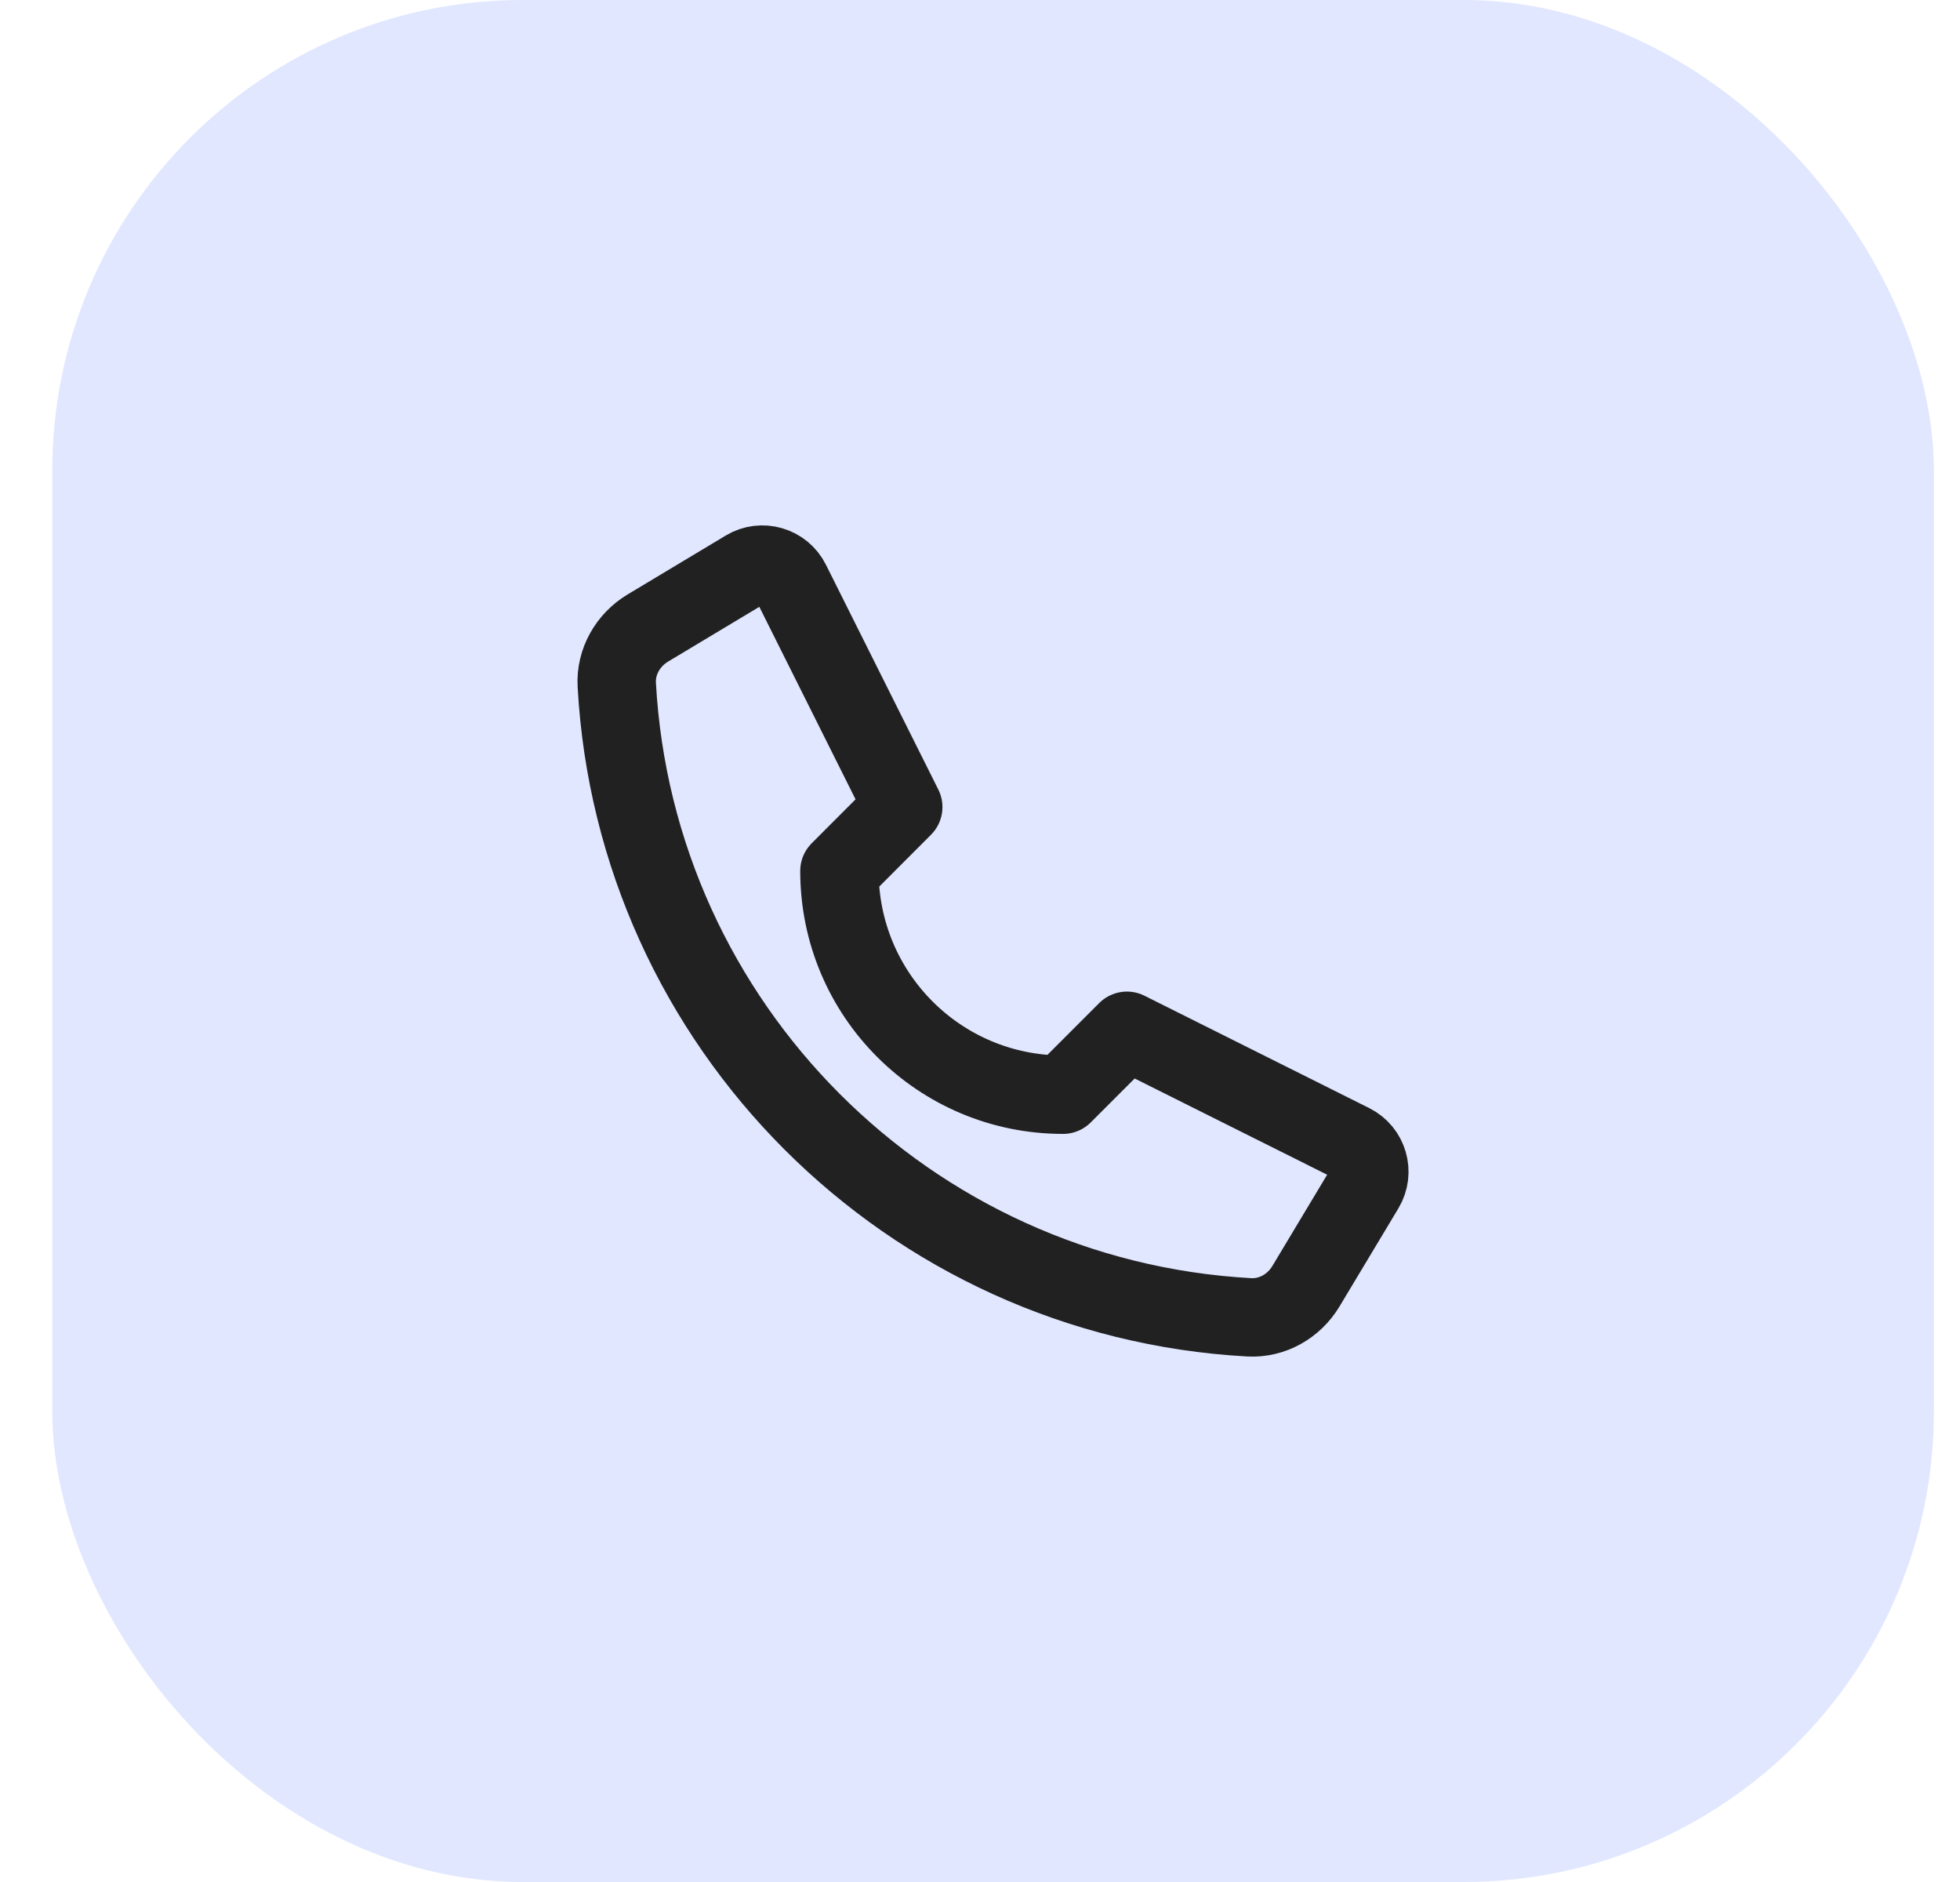 <svg width="25" height="24" viewBox="0 0 25 24" fill="none" xmlns="http://www.w3.org/2000/svg">
<rect x="0.667" width="24" height="24" rx="6" fill="#E1E7FF"/>
<path d="M17.408 15.152L16.657 16.403C16.505 16.656 16.229 16.815 15.934 16.799C11.587 16.56 8.106 13.079 7.867 8.732C7.851 8.437 8.01 8.161 8.263 8.009L9.514 7.258C9.717 7.136 9.982 7.213 10.088 7.426L11.521 10.292L10.707 11.107C10.707 12.684 11.982 13.96 13.559 13.96L14.374 13.145L17.241 14.578C17.453 14.684 17.53 14.948 17.408 15.152Z" stroke="#212121" stroke-linecap="round" stroke-linejoin="round"/>
</svg>

